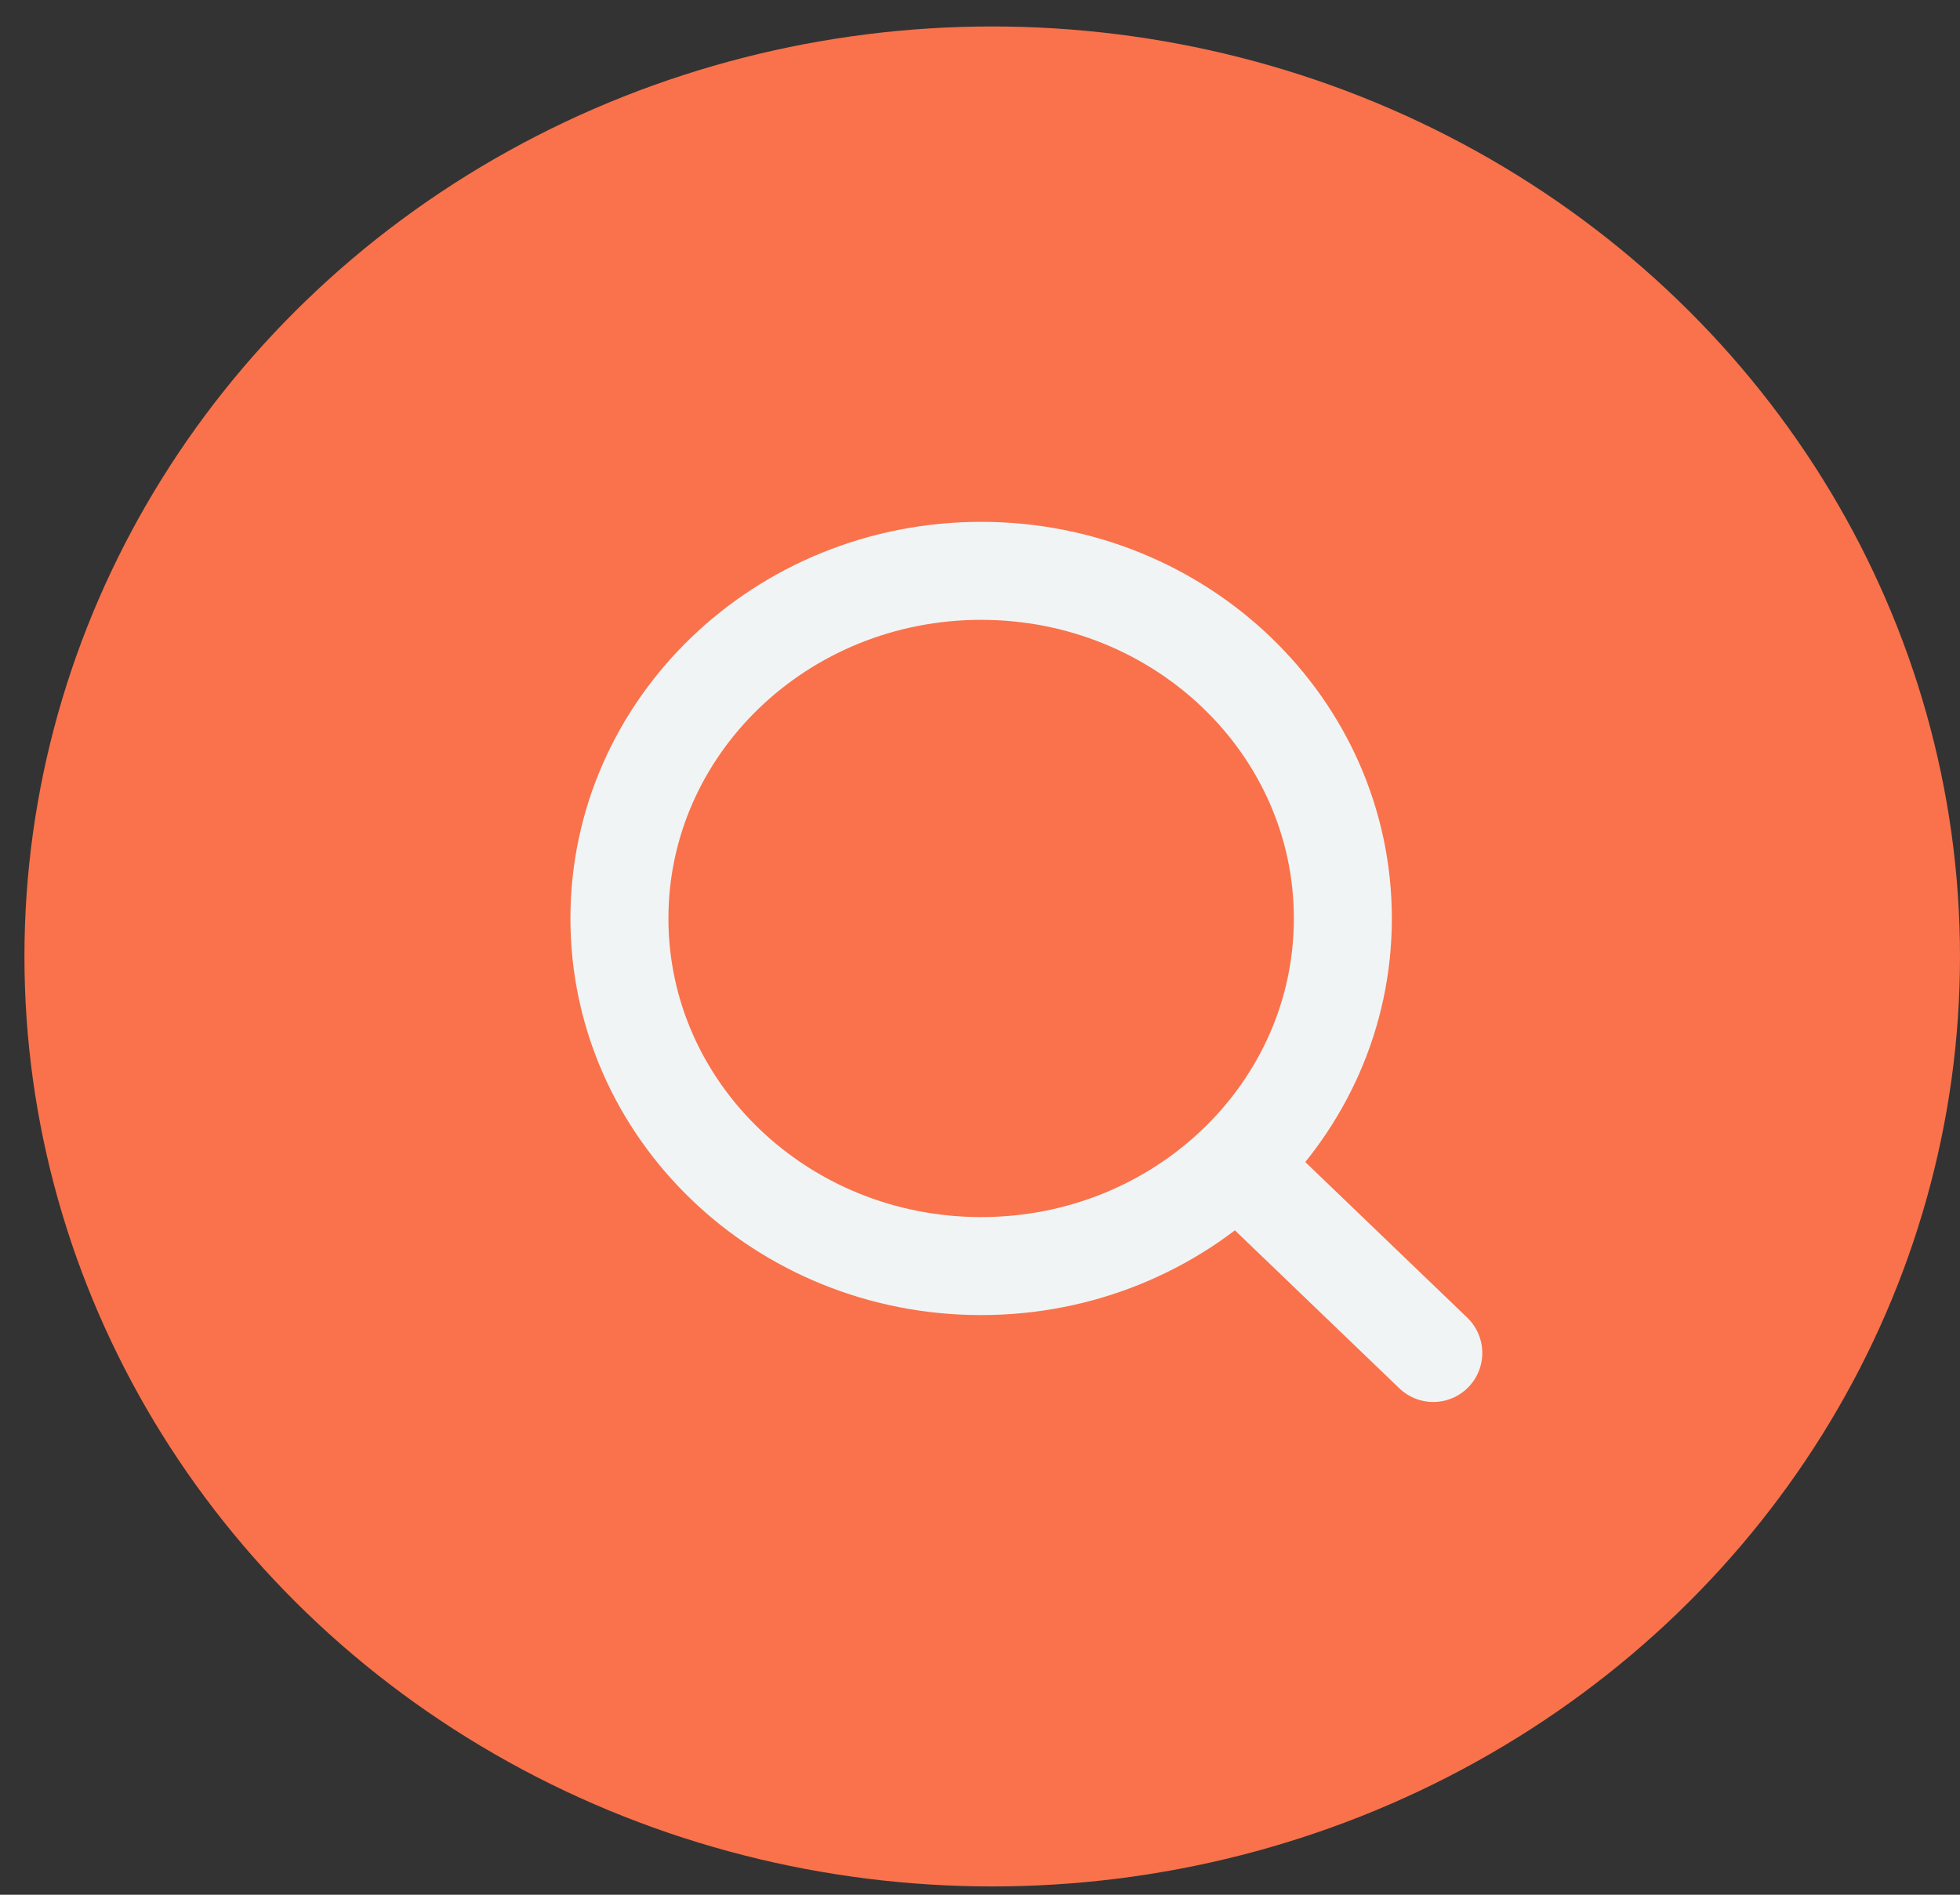 <svg xmlns="http://www.w3.org/2000/svg" width="30" height="29" viewBox="0 0 30 29" fill="none"><rect x="0" y="0" width="30" height="29" fill="#333333" stroke="none"/><ellipse cx="15.187" cy="14.639" rx="14.813" ry="14.234" fill="#F9724B"></ellipse><path d="M21.938 20.708L18.934 17.822" stroke="#F0F4F5" stroke-width="1.5" stroke-linecap="round" stroke-linejoin="round"></path><path d="M15.017 19.378C18.075 19.378 20.554 16.996 20.554 14.057C20.554 11.119 18.075 8.737 15.017 8.737C11.96 8.737 9.481 11.119 9.481 14.057C9.481 16.996 11.96 19.378 15.017 19.378Z" stroke="#F0F4F5" stroke-width="1.5" stroke-linecap="round" stroke-linejoin="round"></path></svg>